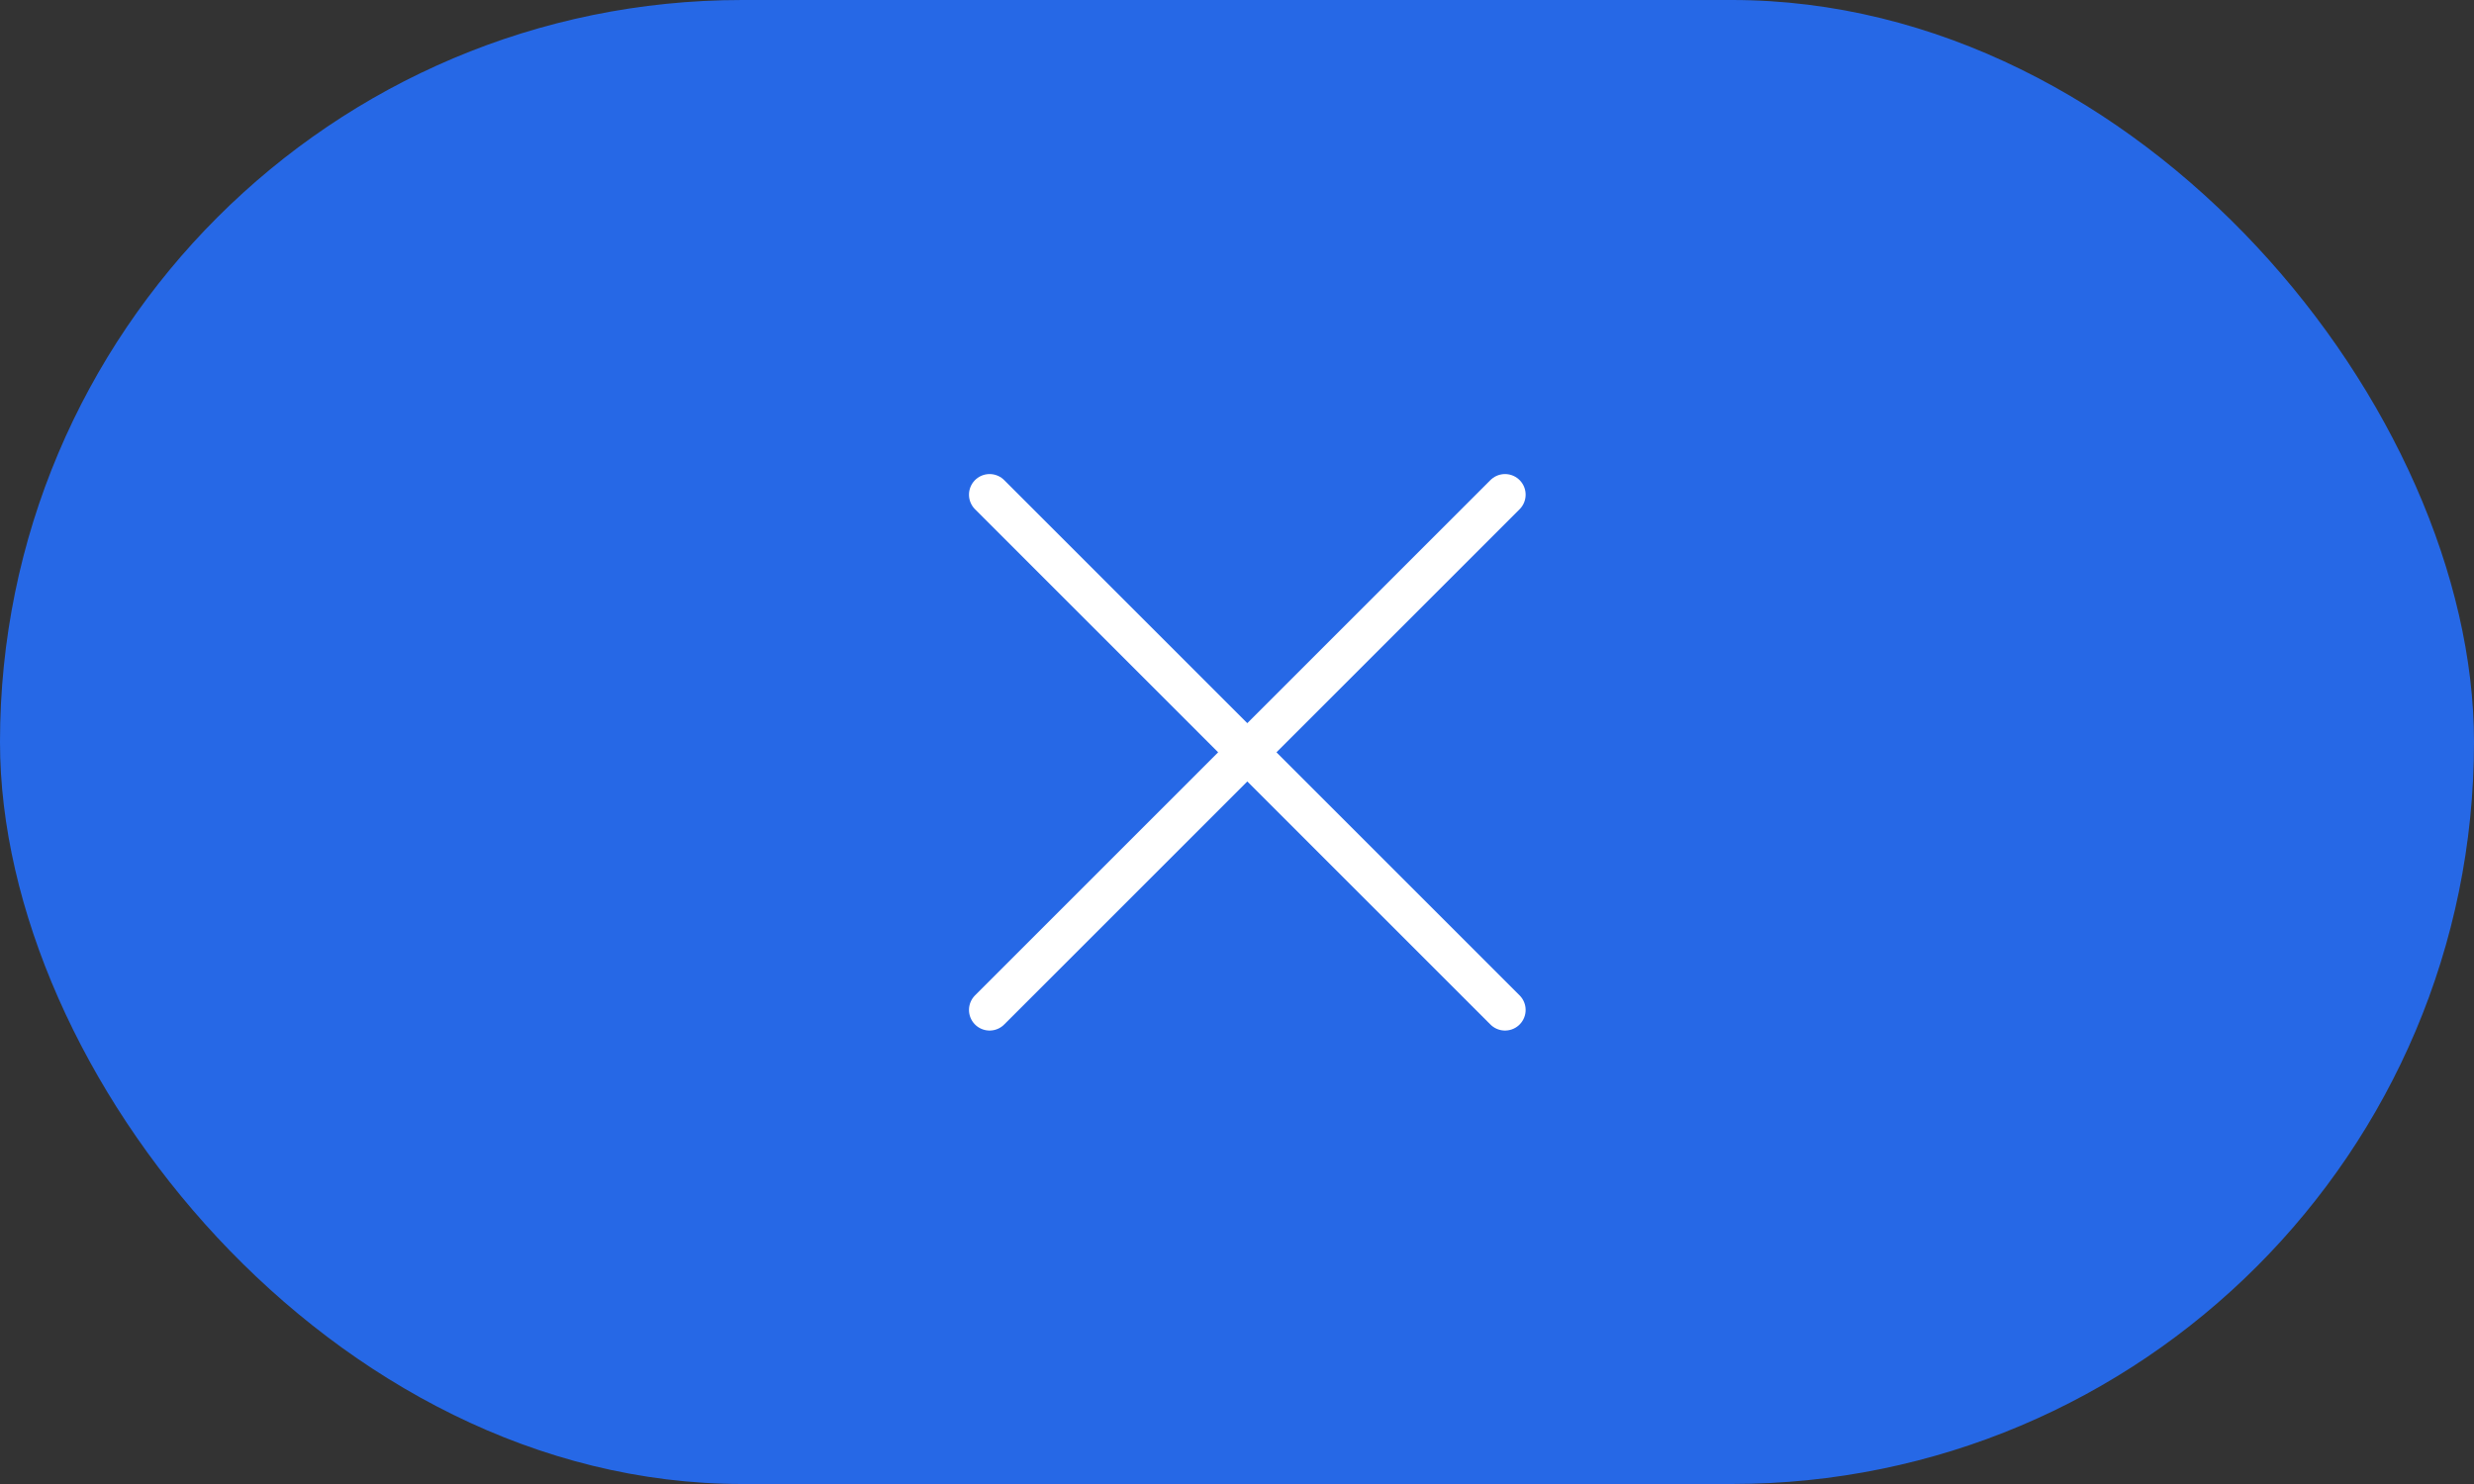 <?xml version="1.0" encoding="UTF-8"?> <svg xmlns="http://www.w3.org/2000/svg" width="60" height="36" viewBox="0 0 60 36" fill="none"><rect x="0" y="0" width="60" height="36" fill="#333333" stroke="none"/><rect width="60" height="36" rx="18" fill="#2668E6"></rect><g clip-path="url(#clip0_59_1128)"><path d="M24 12L30.25 18.25M36.5 24.5L30.25 18.25M30.25 18.25L36.5 12L24 24.5" stroke="white" stroke-linecap="round" stroke-linejoin="round"></path></g><defs><clipPath id="clip0_59_1128"><rect width="24" height="24" fill="white" transform="translate(18 6)"></rect></clipPath></defs></svg> 